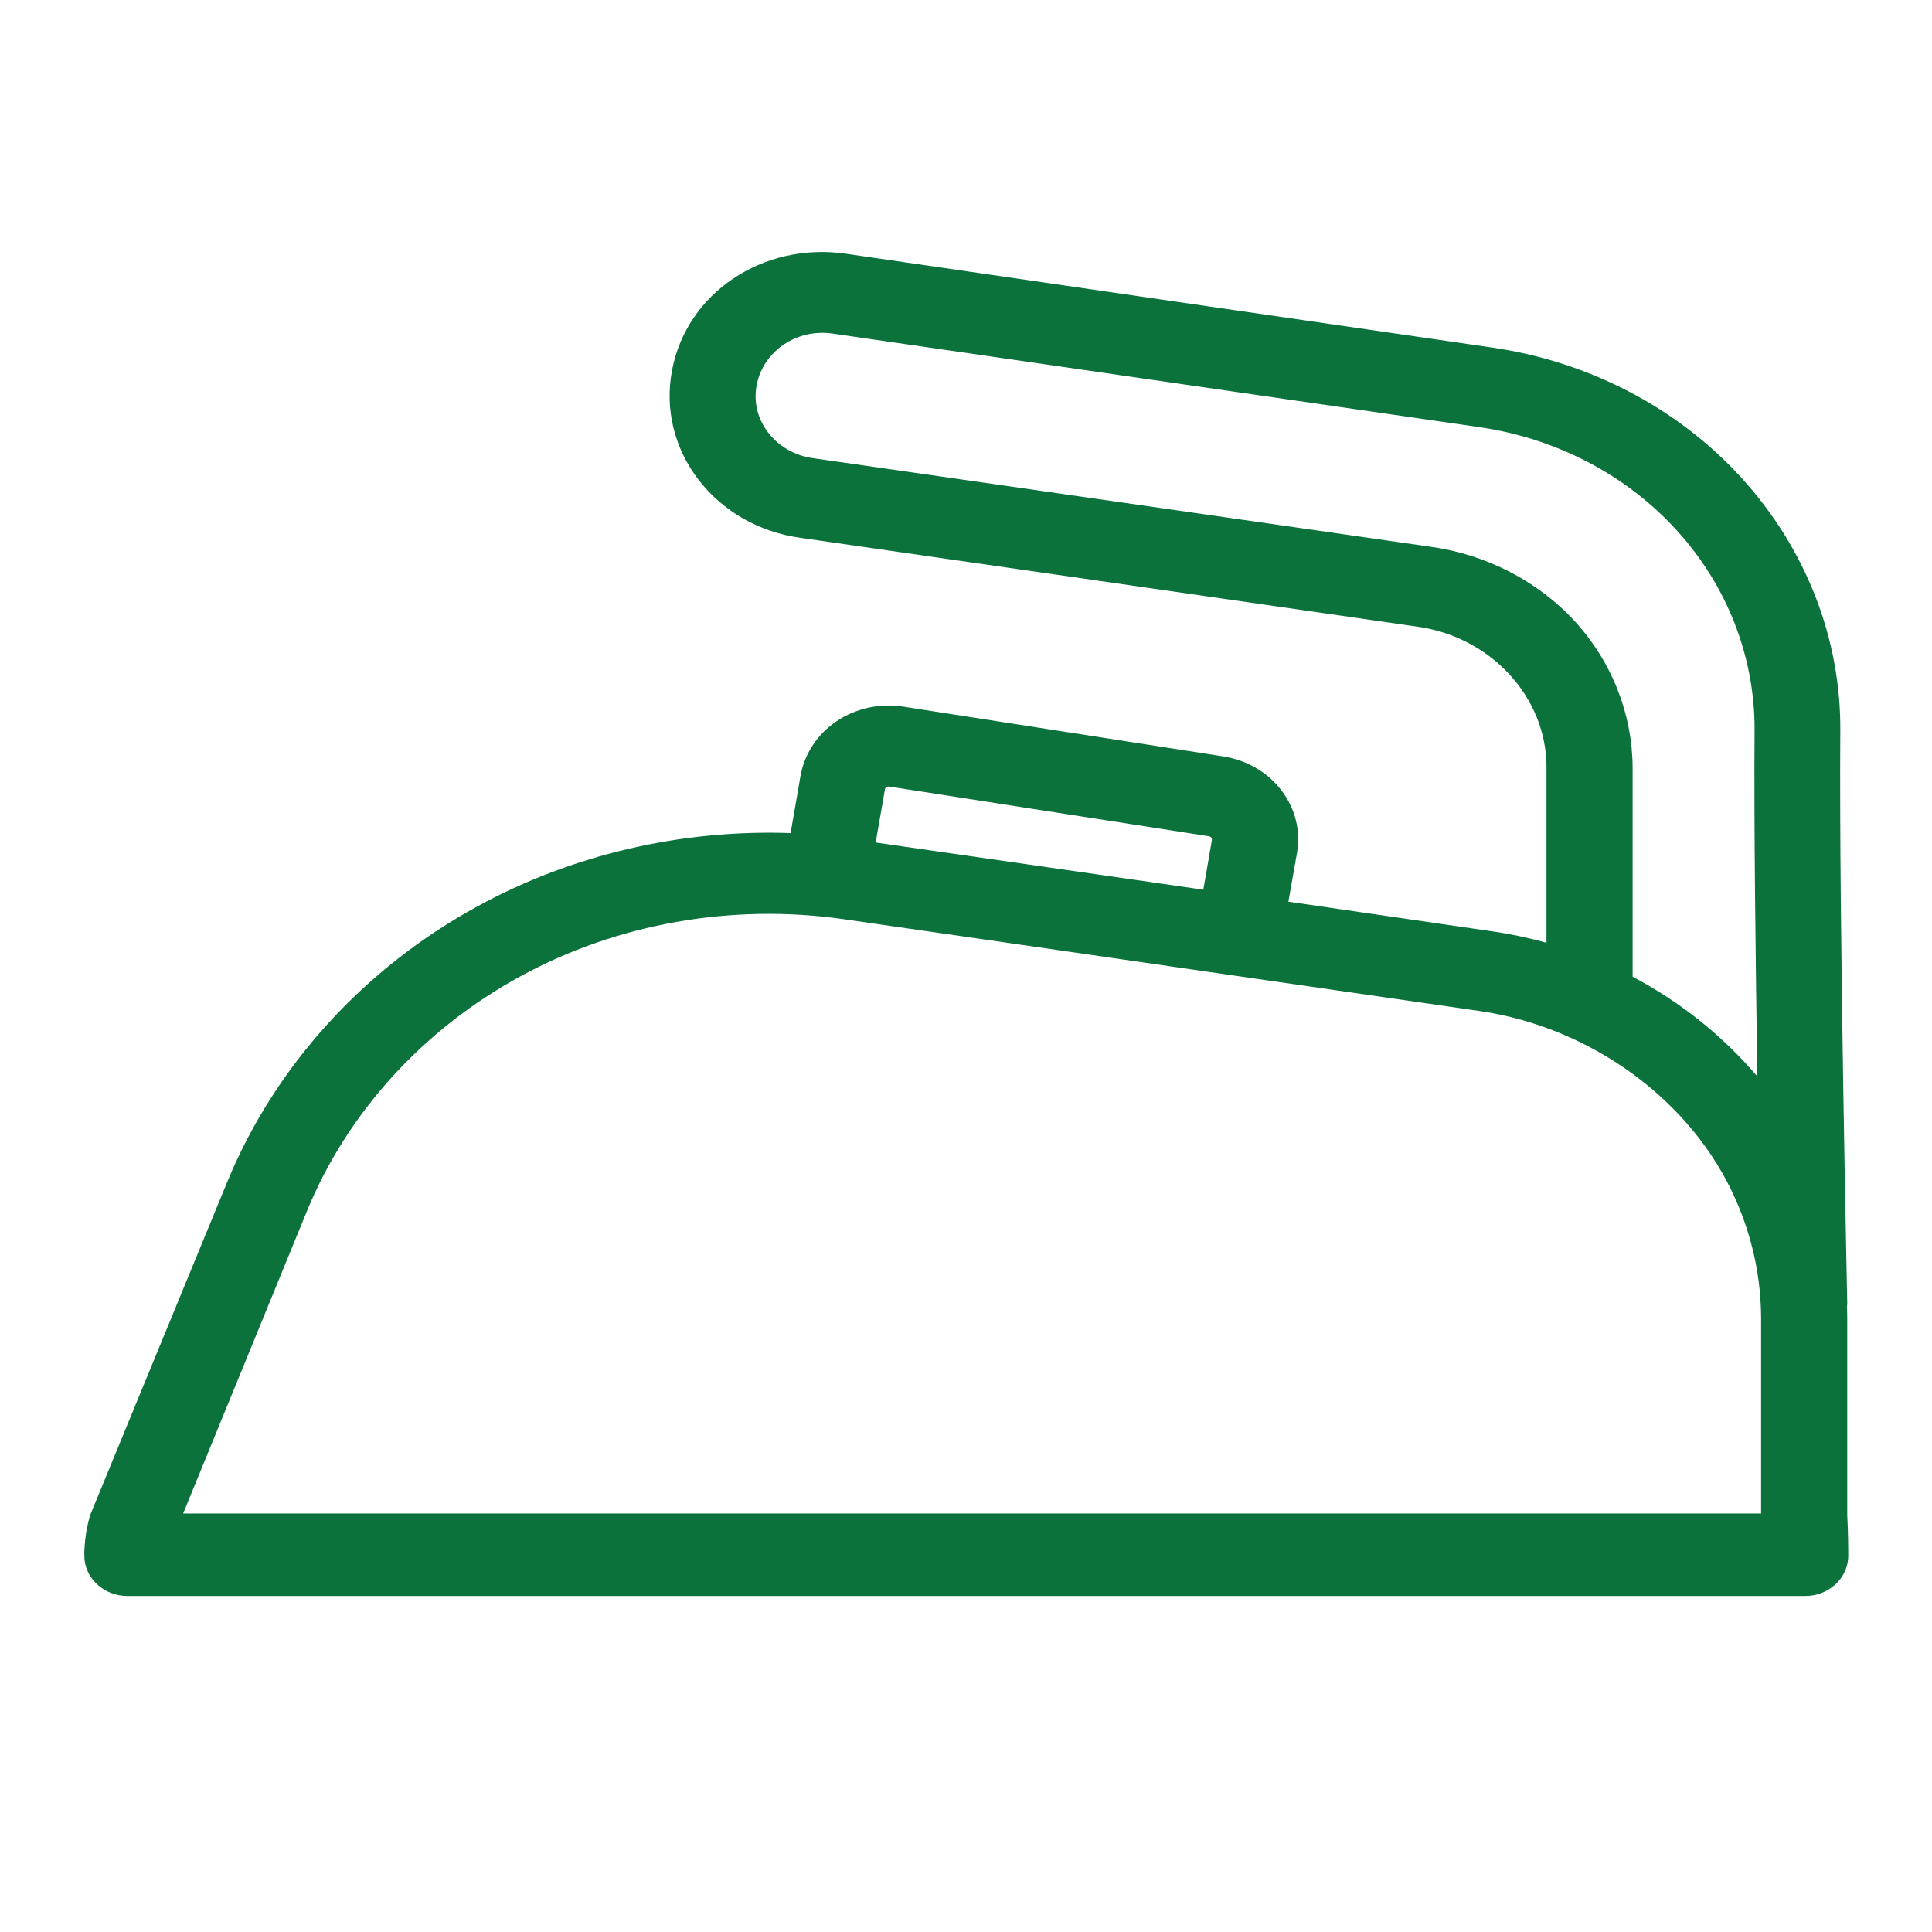 <svg width="24" height="24" viewBox="0 0 24 24" fill="none" xmlns="http://www.w3.org/2000/svg">
<path d="M22.947 18.821V16.394C22.947 16.341 22.947 16.289 22.943 16.237C22.947 16.217 22.947 16.197 22.947 16.177C22.947 16.128 22.844 11.47 22.861 9.083C22.87 7.93 22.433 6.816 21.637 5.94C20.841 5.064 19.733 4.489 18.526 4.316L10.501 3.151C9.474 3.006 8.528 3.641 8.348 4.602C8.258 5.08 8.374 5.562 8.674 5.956C8.978 6.35 9.423 6.607 9.936 6.68L17.61 7.785C18.522 7.913 19.211 8.661 19.211 9.529V11.711C18.992 11.651 18.77 11.603 18.547 11.571L16.005 11.201L16.112 10.594C16.159 10.321 16.091 10.044 15.919 9.819C15.748 9.593 15.492 9.445 15.2 9.397L11.22 8.778C10.929 8.733 10.634 8.798 10.394 8.958C10.155 9.119 9.996 9.36 9.945 9.634L9.821 10.349C8.468 10.301 7.111 10.614 5.935 11.257C4.518 12.029 3.414 13.247 2.823 14.682L1.12 18.821C1.12 18.821 1.047 19.046 1.047 19.324C1.047 19.601 1.287 19.826 1.582 19.826H22.425C22.72 19.826 22.96 19.601 22.96 19.324C22.96 19.046 22.947 18.821 22.947 18.821ZM19.566 7.721C19.104 7.218 18.466 6.889 17.773 6.792L10.095 5.691C9.872 5.659 9.675 5.546 9.542 5.373C9.41 5.201 9.358 4.988 9.401 4.779C9.483 4.361 9.898 4.079 10.343 4.144L18.368 5.305C19.326 5.442 20.199 5.896 20.828 6.587C21.458 7.278 21.8 8.163 21.796 9.071C21.787 10.232 21.809 11.928 21.83 13.371C21.402 12.869 20.876 12.447 20.281 12.133V9.529C20.276 8.866 20.024 8.223 19.566 7.721ZM11.011 9.778C11.023 9.77 11.036 9.77 11.04 9.77L15.021 10.389C15.025 10.389 15.038 10.393 15.046 10.405C15.055 10.417 15.055 10.429 15.055 10.433L14.948 11.052L10.878 10.466L10.993 9.806C10.993 9.798 10.998 9.786 11.011 9.778ZM3.812 15.047C4.312 13.825 5.254 12.789 6.461 12.13C7.668 11.47 9.093 11.221 10.476 11.418C11.203 11.523 11.931 11.627 12.654 11.732C14.563 12.009 16.467 12.282 18.38 12.559C19.767 12.761 21.017 13.669 21.56 14.899C21.77 15.373 21.877 15.875 21.877 16.39V18.801H2.275L3.812 15.047Z" fill="#0C723C"/>
</svg>
